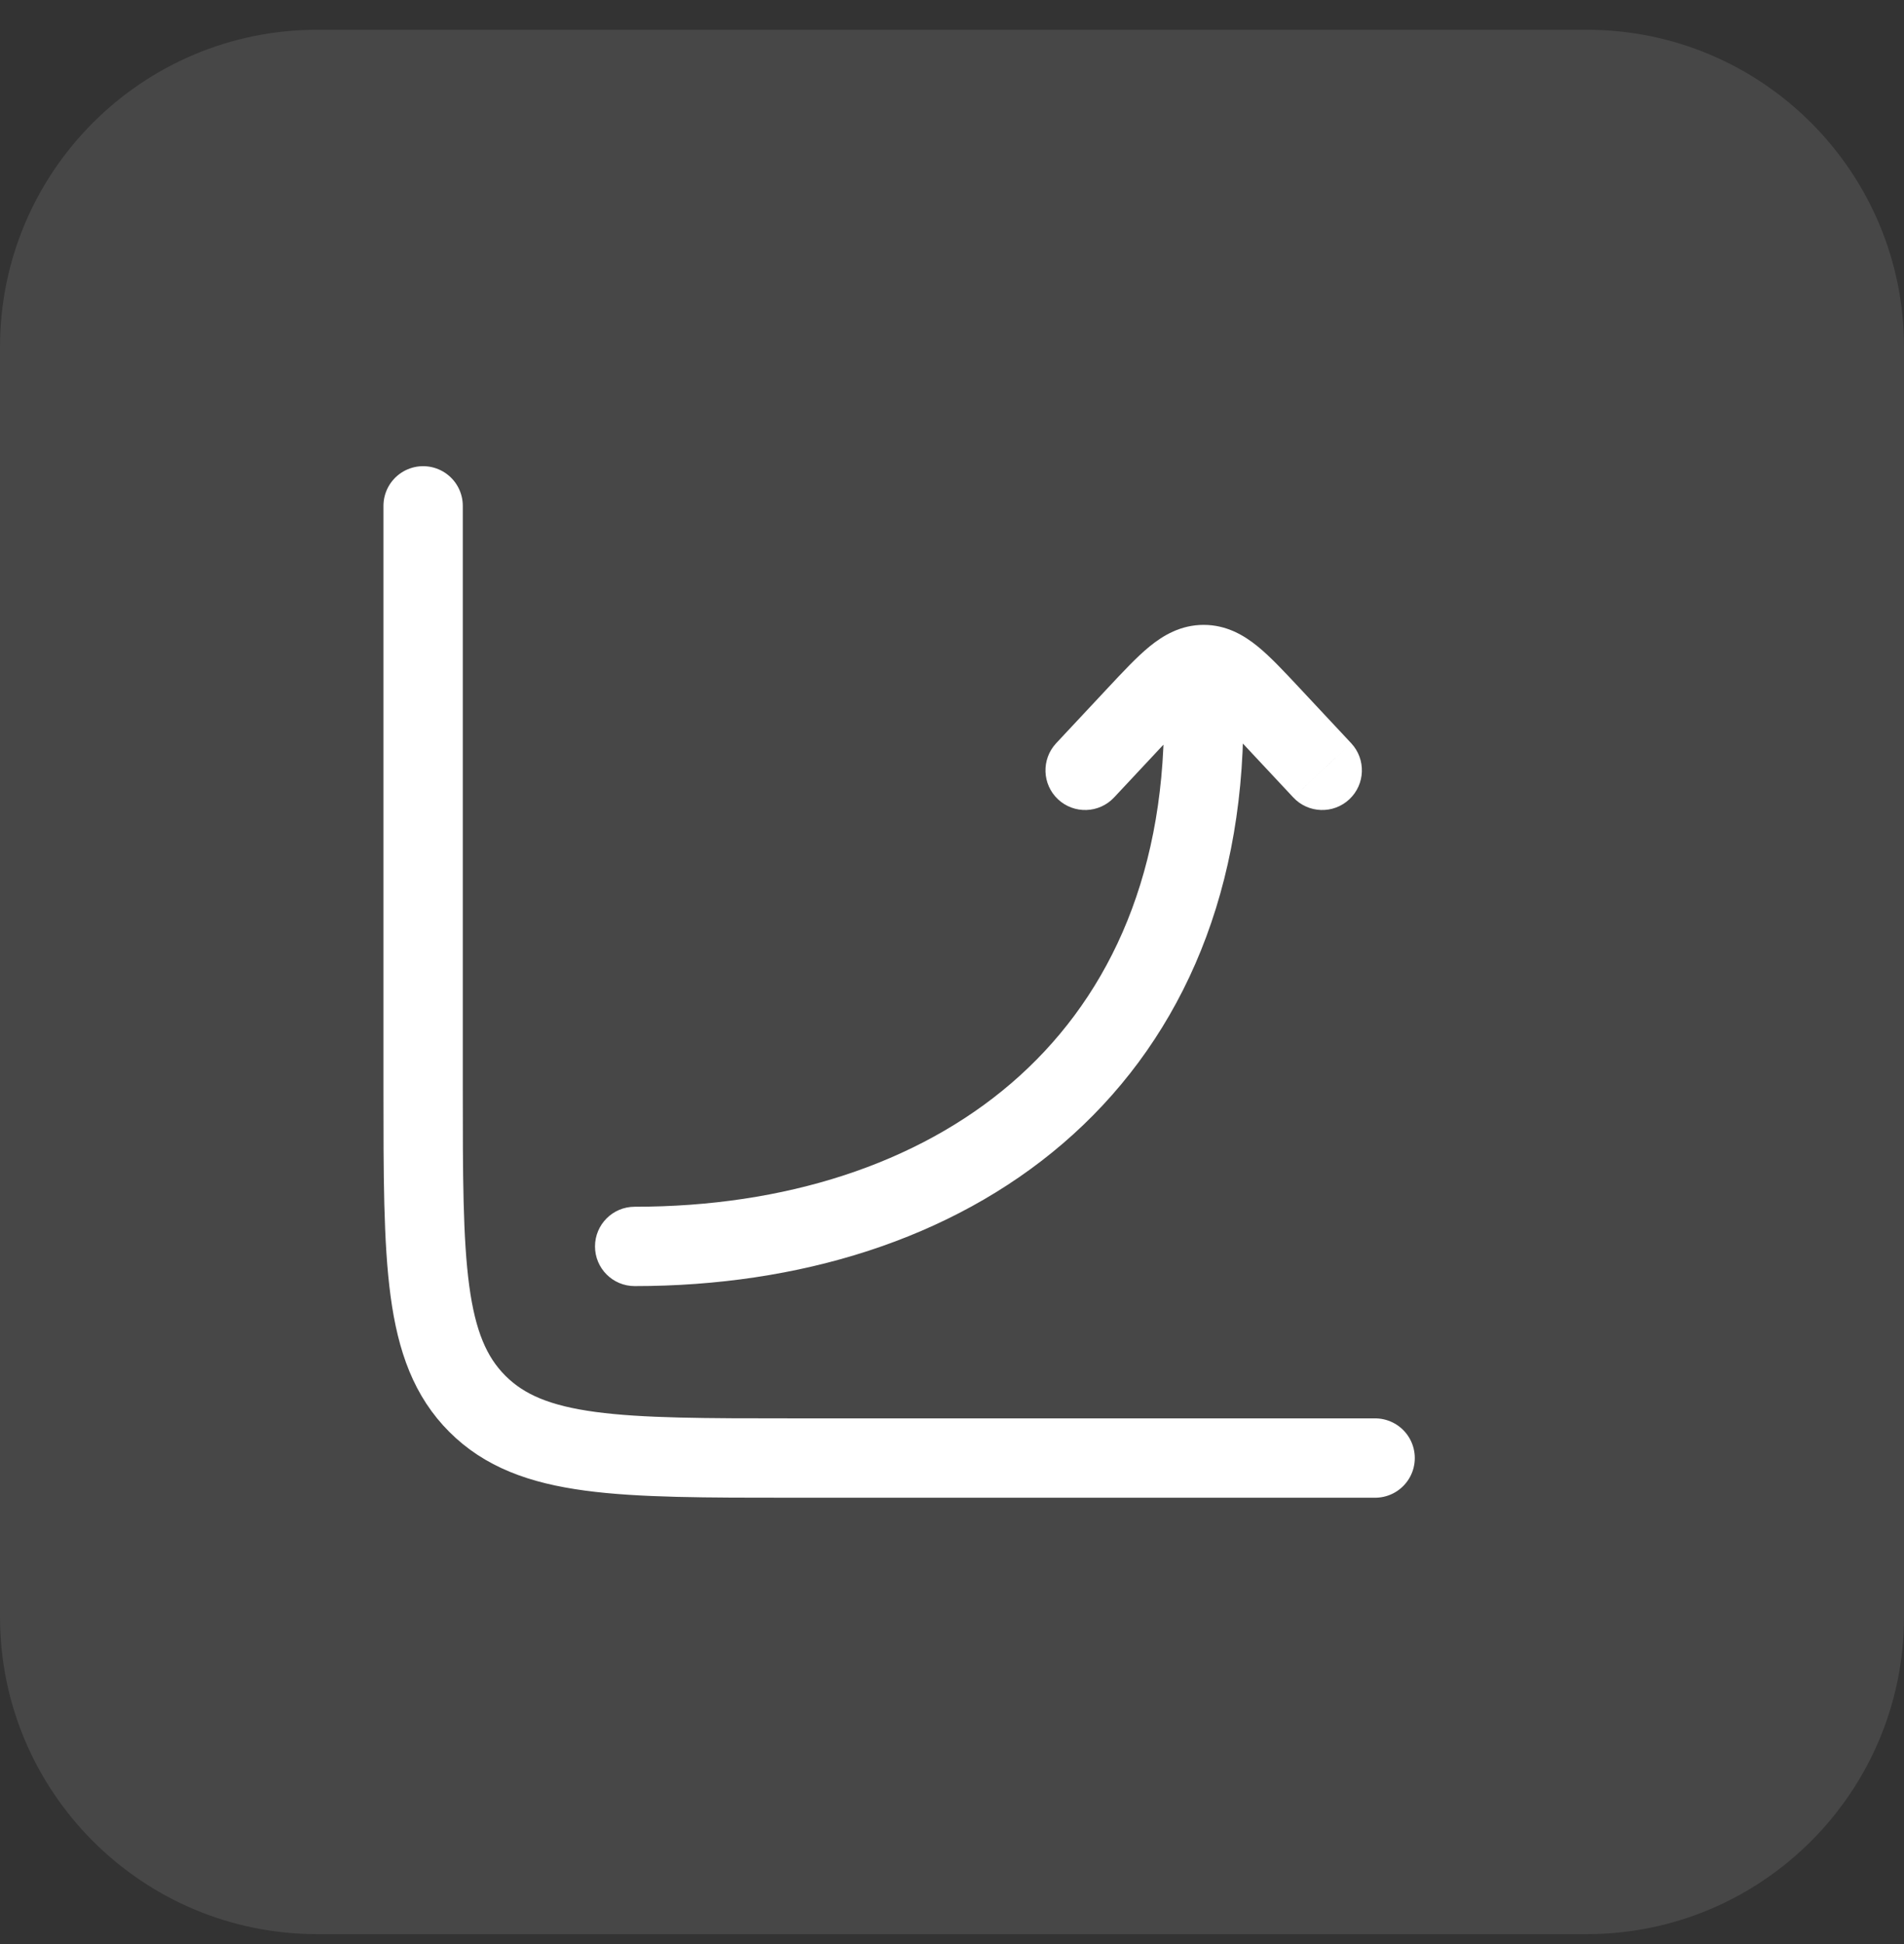 <svg xmlns="http://www.w3.org/2000/svg" width="48" height="49" viewBox="0 0 48 49" fill="none"><rect x="0" y="0" width="48" height="49" fill="#333333" stroke="none"/><path d="M0 8.75C0 4.332 3.582 0.75 8 0.75H40C44.418 0.75 48 4.332 48 8.75V40.75C48 45.168 44.418 48.75 40 48.75H8C3.582 48.75 0 45.168 0 40.75V8.75Z" fill="white" fill-opacity="0.1"></path><path d="M34.667 36.75H20C15.6 36.75 13.4 36.75 12.034 35.383C10.667 34.016 10.667 31.816 10.667 27.417V12.75" stroke="white" stroke-width="2" stroke-linecap="round"></path><path d="M29.345 18.083C29.345 17.531 29.793 17.083 30.345 17.083C30.897 17.083 31.345 17.531 31.345 18.083L29.345 18.083ZM16 32.416C15.448 32.416 15 31.969 15 31.416C15 30.864 15.448 30.416 16 30.416L16 32.416ZM28.087 20.099C27.71 20.503 27.077 20.524 26.673 20.147C26.27 19.77 26.249 19.137 26.626 18.733L28.087 20.099ZM28.654 18.028L27.924 17.345L27.924 17.345L28.654 18.028ZM32.035 18.028L32.766 17.345L32.035 18.028ZM34.064 18.733C34.441 19.137 34.42 19.77 34.016 20.147C33.613 20.524 32.98 20.503 32.603 20.099L34.064 18.733ZM30.345 16.75L30.345 15.75L30.345 16.75ZM30.345 18.083L31.345 18.083C31.345 22.764 29.633 26.385 26.795 28.822C23.977 31.241 20.141 32.416 16 32.416L16 31.416L16 30.416C19.781 30.416 23.118 29.343 25.492 27.305C27.845 25.284 29.345 22.239 29.345 18.083L30.345 18.083ZM27.356 19.416L26.626 18.733L27.924 17.345L28.654 18.028L29.385 18.711L28.087 20.099L27.356 19.416ZM32.035 18.028L32.766 17.345L34.064 18.733L33.333 19.416L32.603 20.099L31.305 18.711L32.035 18.028ZM28.654 18.028L27.924 17.345C28.303 16.94 28.655 16.561 28.98 16.295C29.326 16.013 29.769 15.75 30.345 15.75L30.345 16.75L30.345 17.75C30.425 17.75 30.422 17.7 30.245 17.844C30.049 18.005 29.803 18.264 29.385 18.711L28.654 18.028ZM32.035 18.028L31.305 18.711C30.887 18.264 30.641 18.005 30.445 17.844C30.268 17.7 30.265 17.75 30.345 17.75L30.345 16.75L30.345 15.75C30.92 15.75 31.363 16.013 31.709 16.295C32.035 16.561 32.387 16.94 32.766 17.345L32.035 18.028Z" fill="white"></path></svg>